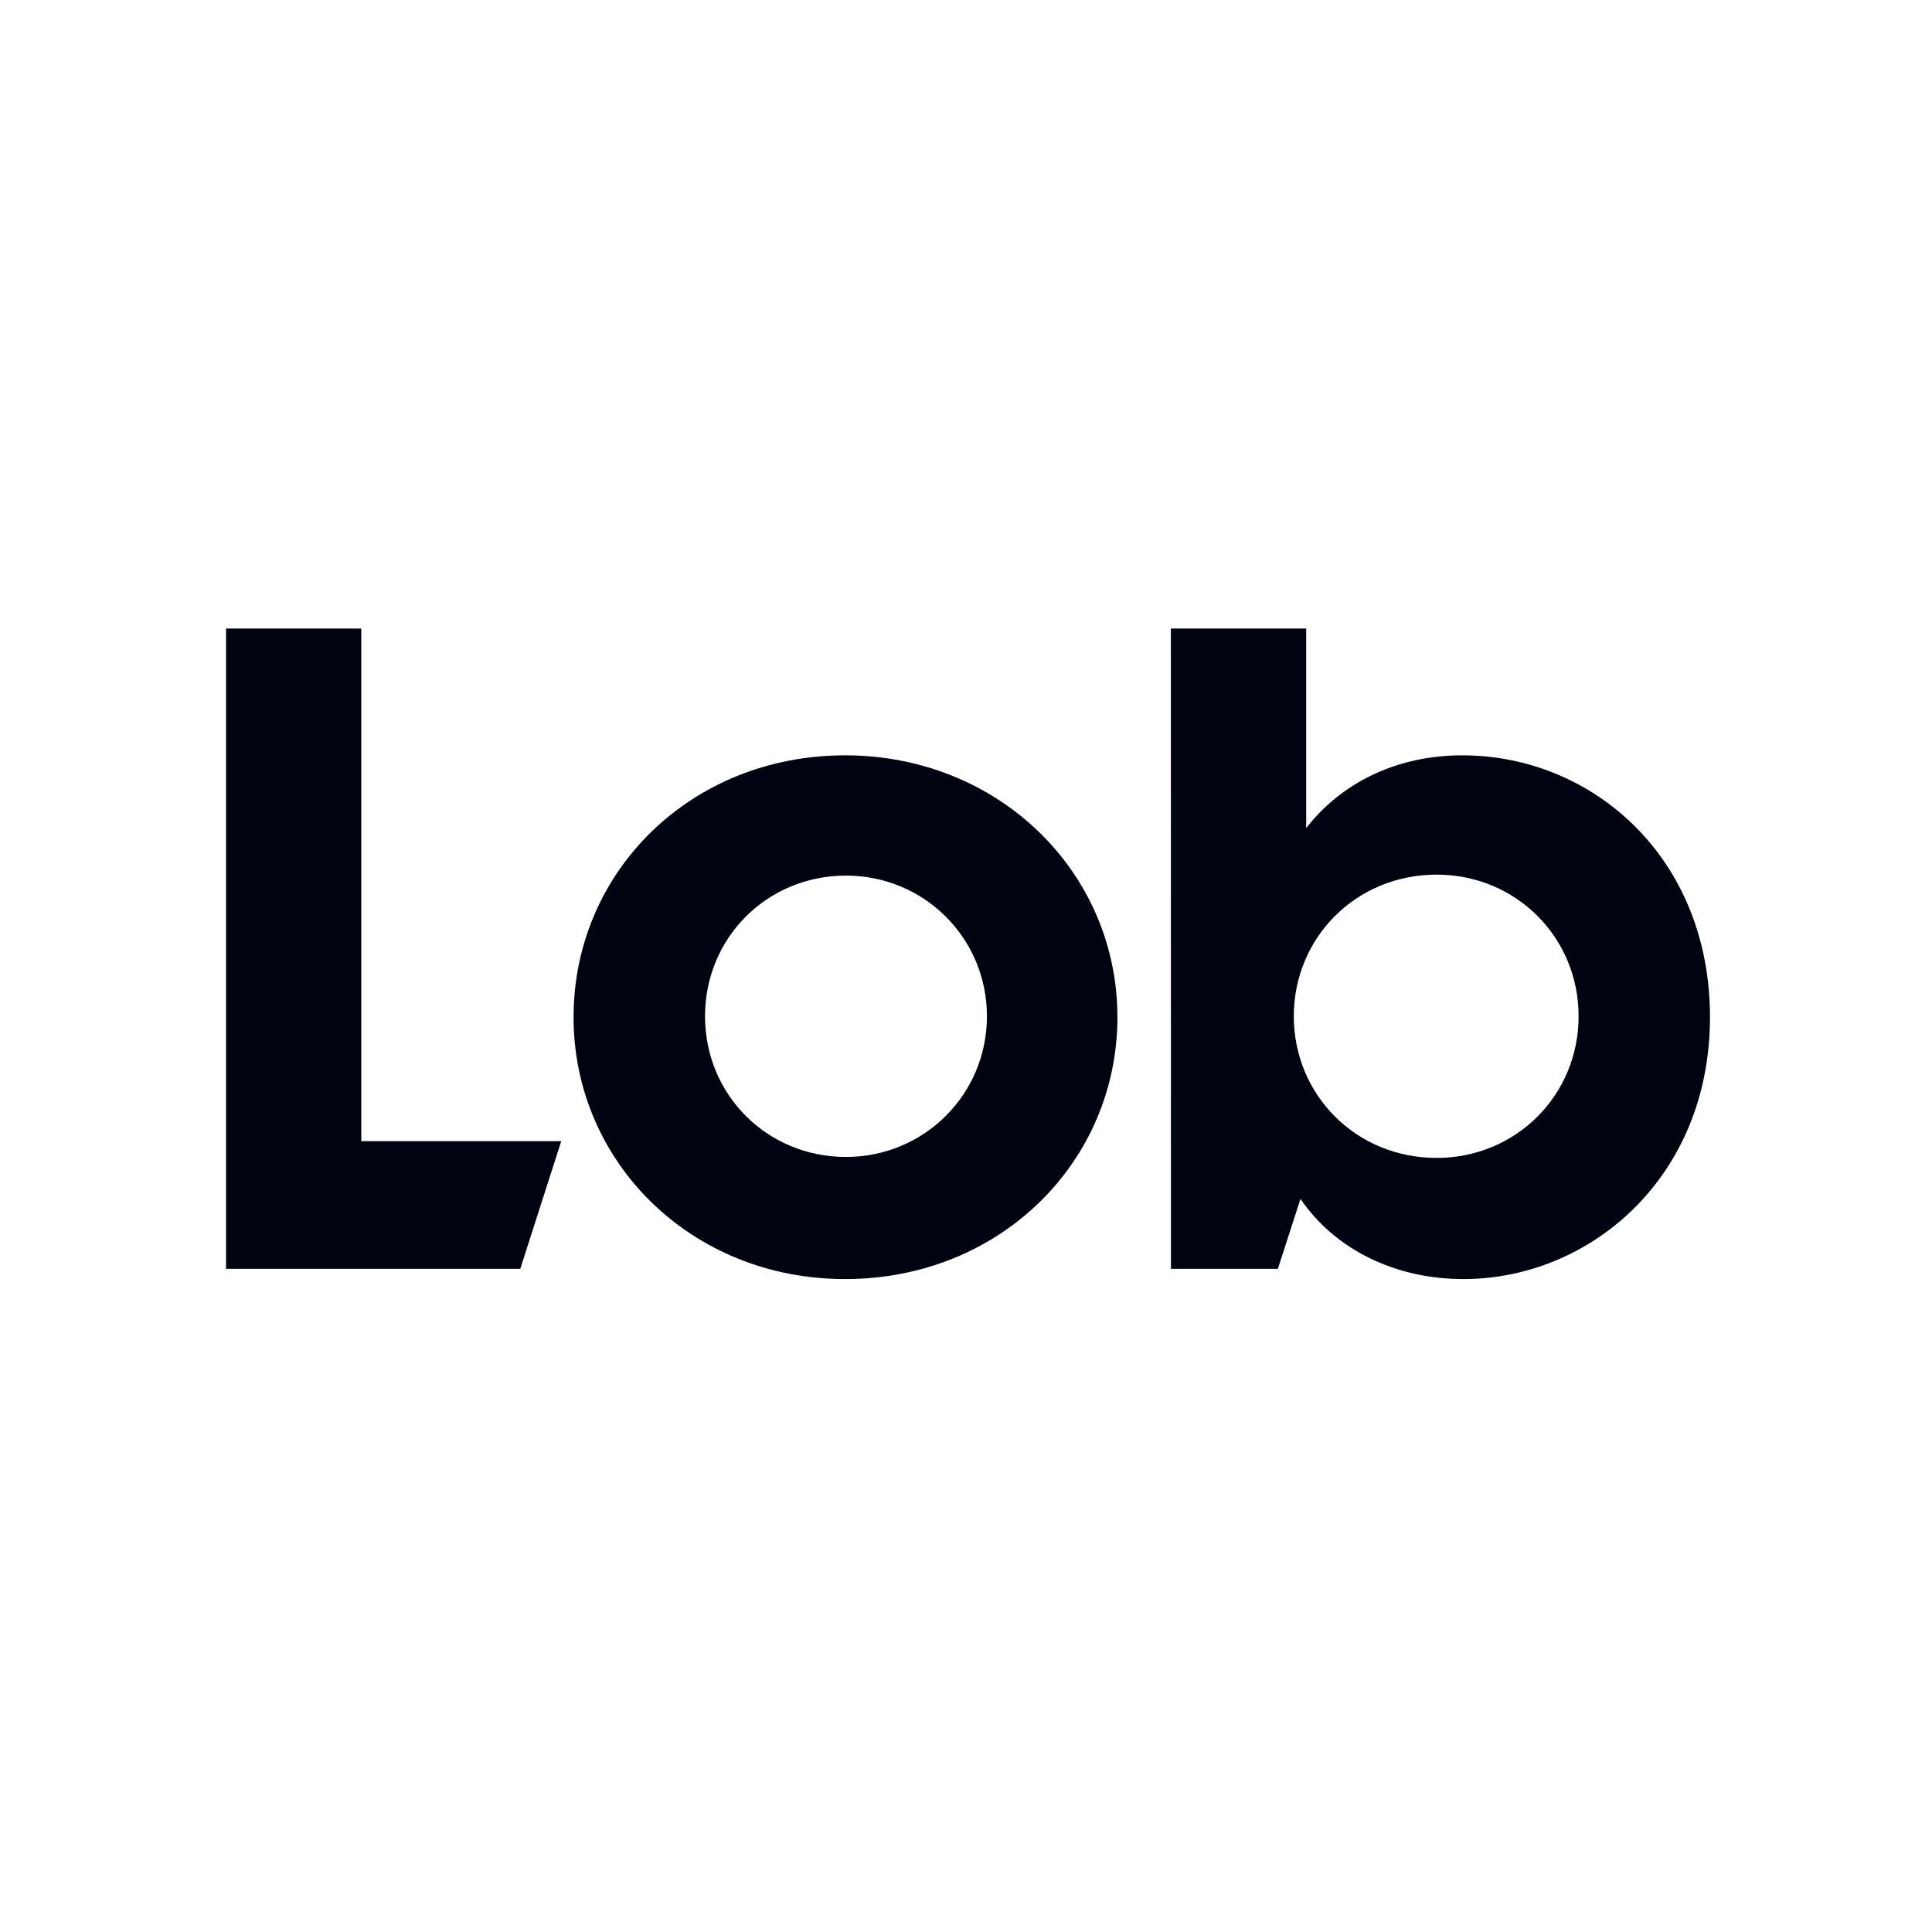 <svg width="24" height="24" viewBox="0 0 24 24" fill="none" xmlns="http://www.w3.org/2000/svg">
<path fill-rule="evenodd" clip-rule="evenodd" d="M21.242 12.636C21.242 14.627 19.752 15.889 18.178 15.889C17.326 15.889 16.581 15.518 16.155 14.893L15.874 15.762H14.546L14.545 7.808L16.226 7.808V10.287C16.657 9.731 17.342 9.383 18.166 9.383C19.775 9.383 21.242 10.645 21.242 12.636ZM16.072 12.624C16.072 13.597 16.841 14.384 17.847 14.384C18.829 14.384 19.61 13.608 19.61 12.624C19.61 11.641 18.829 10.865 17.847 10.865C16.841 10.865 16.072 11.652 16.072 12.624Z" fill="#000310"/>
<path d="M2.808 15.762L6.463 15.762L6.972 14.176L4.488 14.176L4.488 7.808H2.808L2.808 15.762Z" fill="#000310"/>
<path fill-rule="evenodd" clip-rule="evenodd" d="M10.498 15.889C12.426 15.889 13.881 14.43 13.881 12.636C13.881 10.83 12.402 9.383 10.498 9.383C8.581 9.383 7.125 10.83 7.125 12.636C7.125 14.43 8.581 15.889 10.498 15.889ZM10.509 14.372C9.527 14.372 8.758 13.597 8.758 12.624C8.758 11.652 9.527 10.877 10.509 10.877C11.479 10.877 12.26 11.652 12.26 12.624C12.26 13.597 11.479 14.372 10.509 14.372Z" fill="#000310"/>
</svg>
